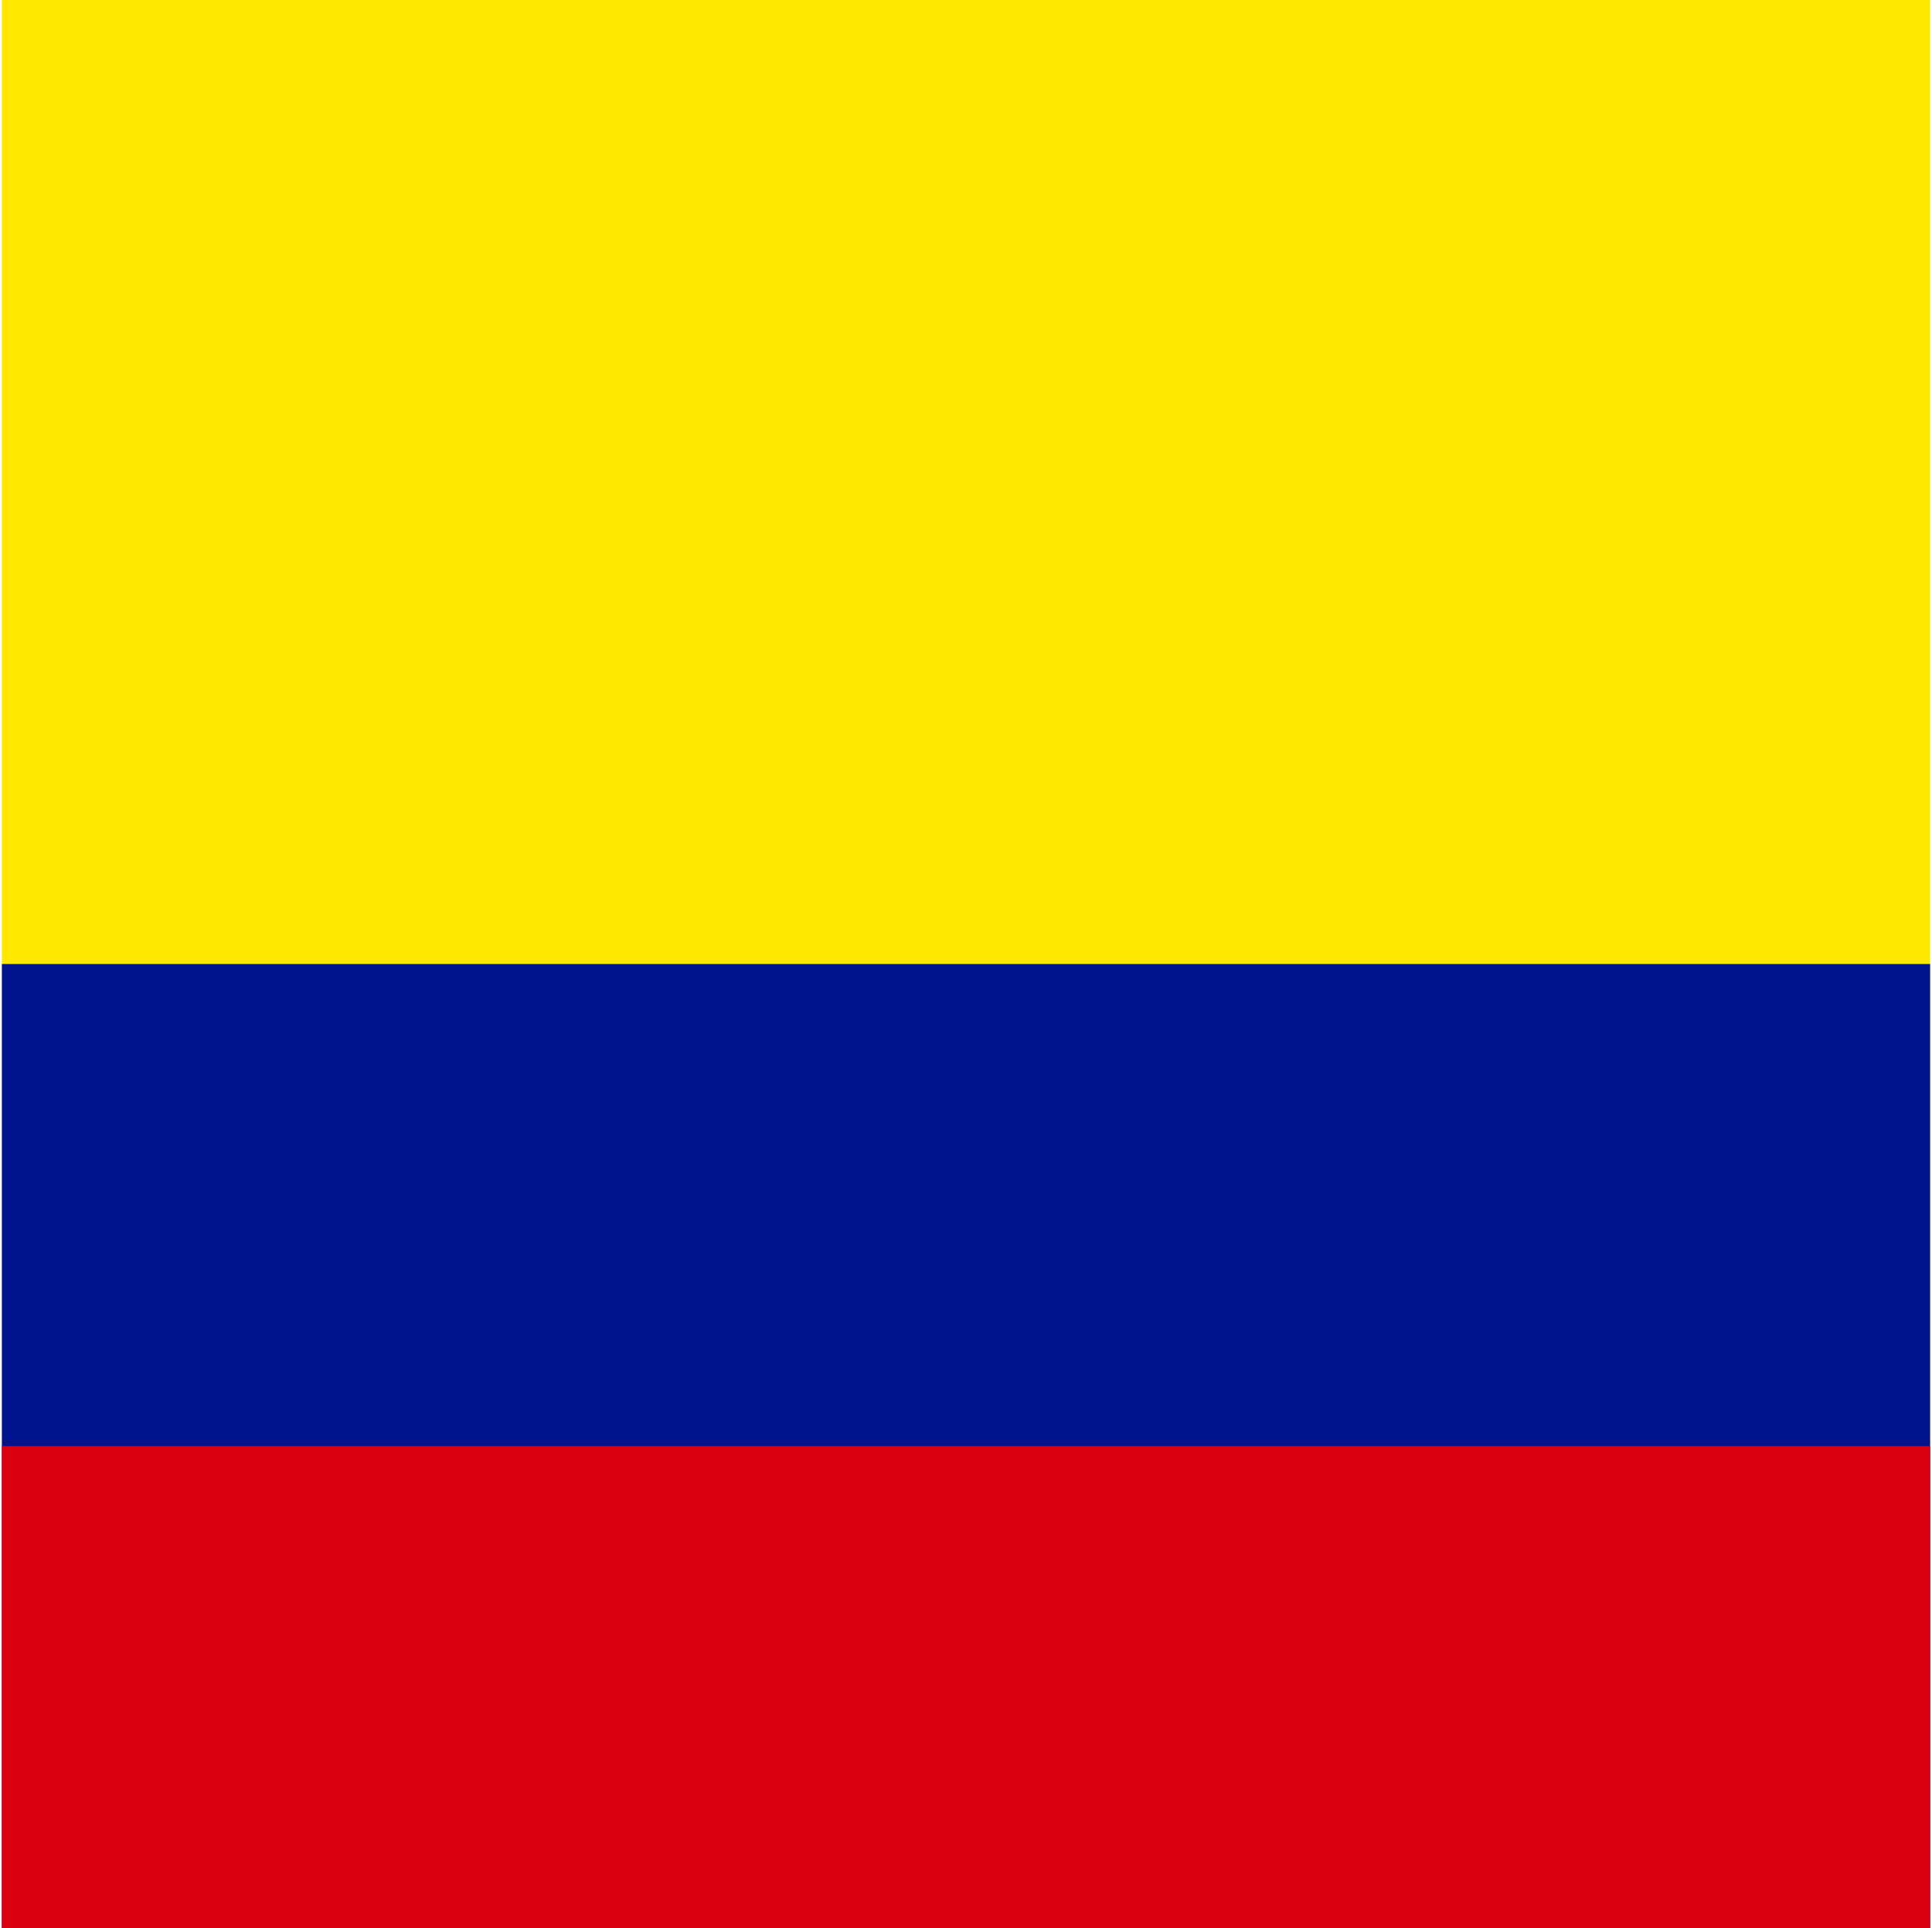 <svg width="513" height="512" viewBox="0 0 513 512" fill="none" xmlns="http://www.w3.org/2000/svg">
<g clip-path="url(#clip0_103_3660)">
<path fill-rule="evenodd" clip-rule="evenodd" d="M0.5 0H512.5V512H0.5V0Z" fill="#FFE800"/>
<path fill-rule="evenodd" clip-rule="evenodd" d="M0.5 256H512.5V512H0.5V256Z" fill="#00148E"/>
<path fill-rule="evenodd" clip-rule="evenodd" d="M0.5 384H512.5V512H0.5V384Z" fill="#DA0010"/>
</g>
<defs>
<clipPath id="clip0_103_3660">
<rect width="512" height="512" fill="white" transform="translate(0.5)"/>
</clipPath>
</defs>
</svg>
